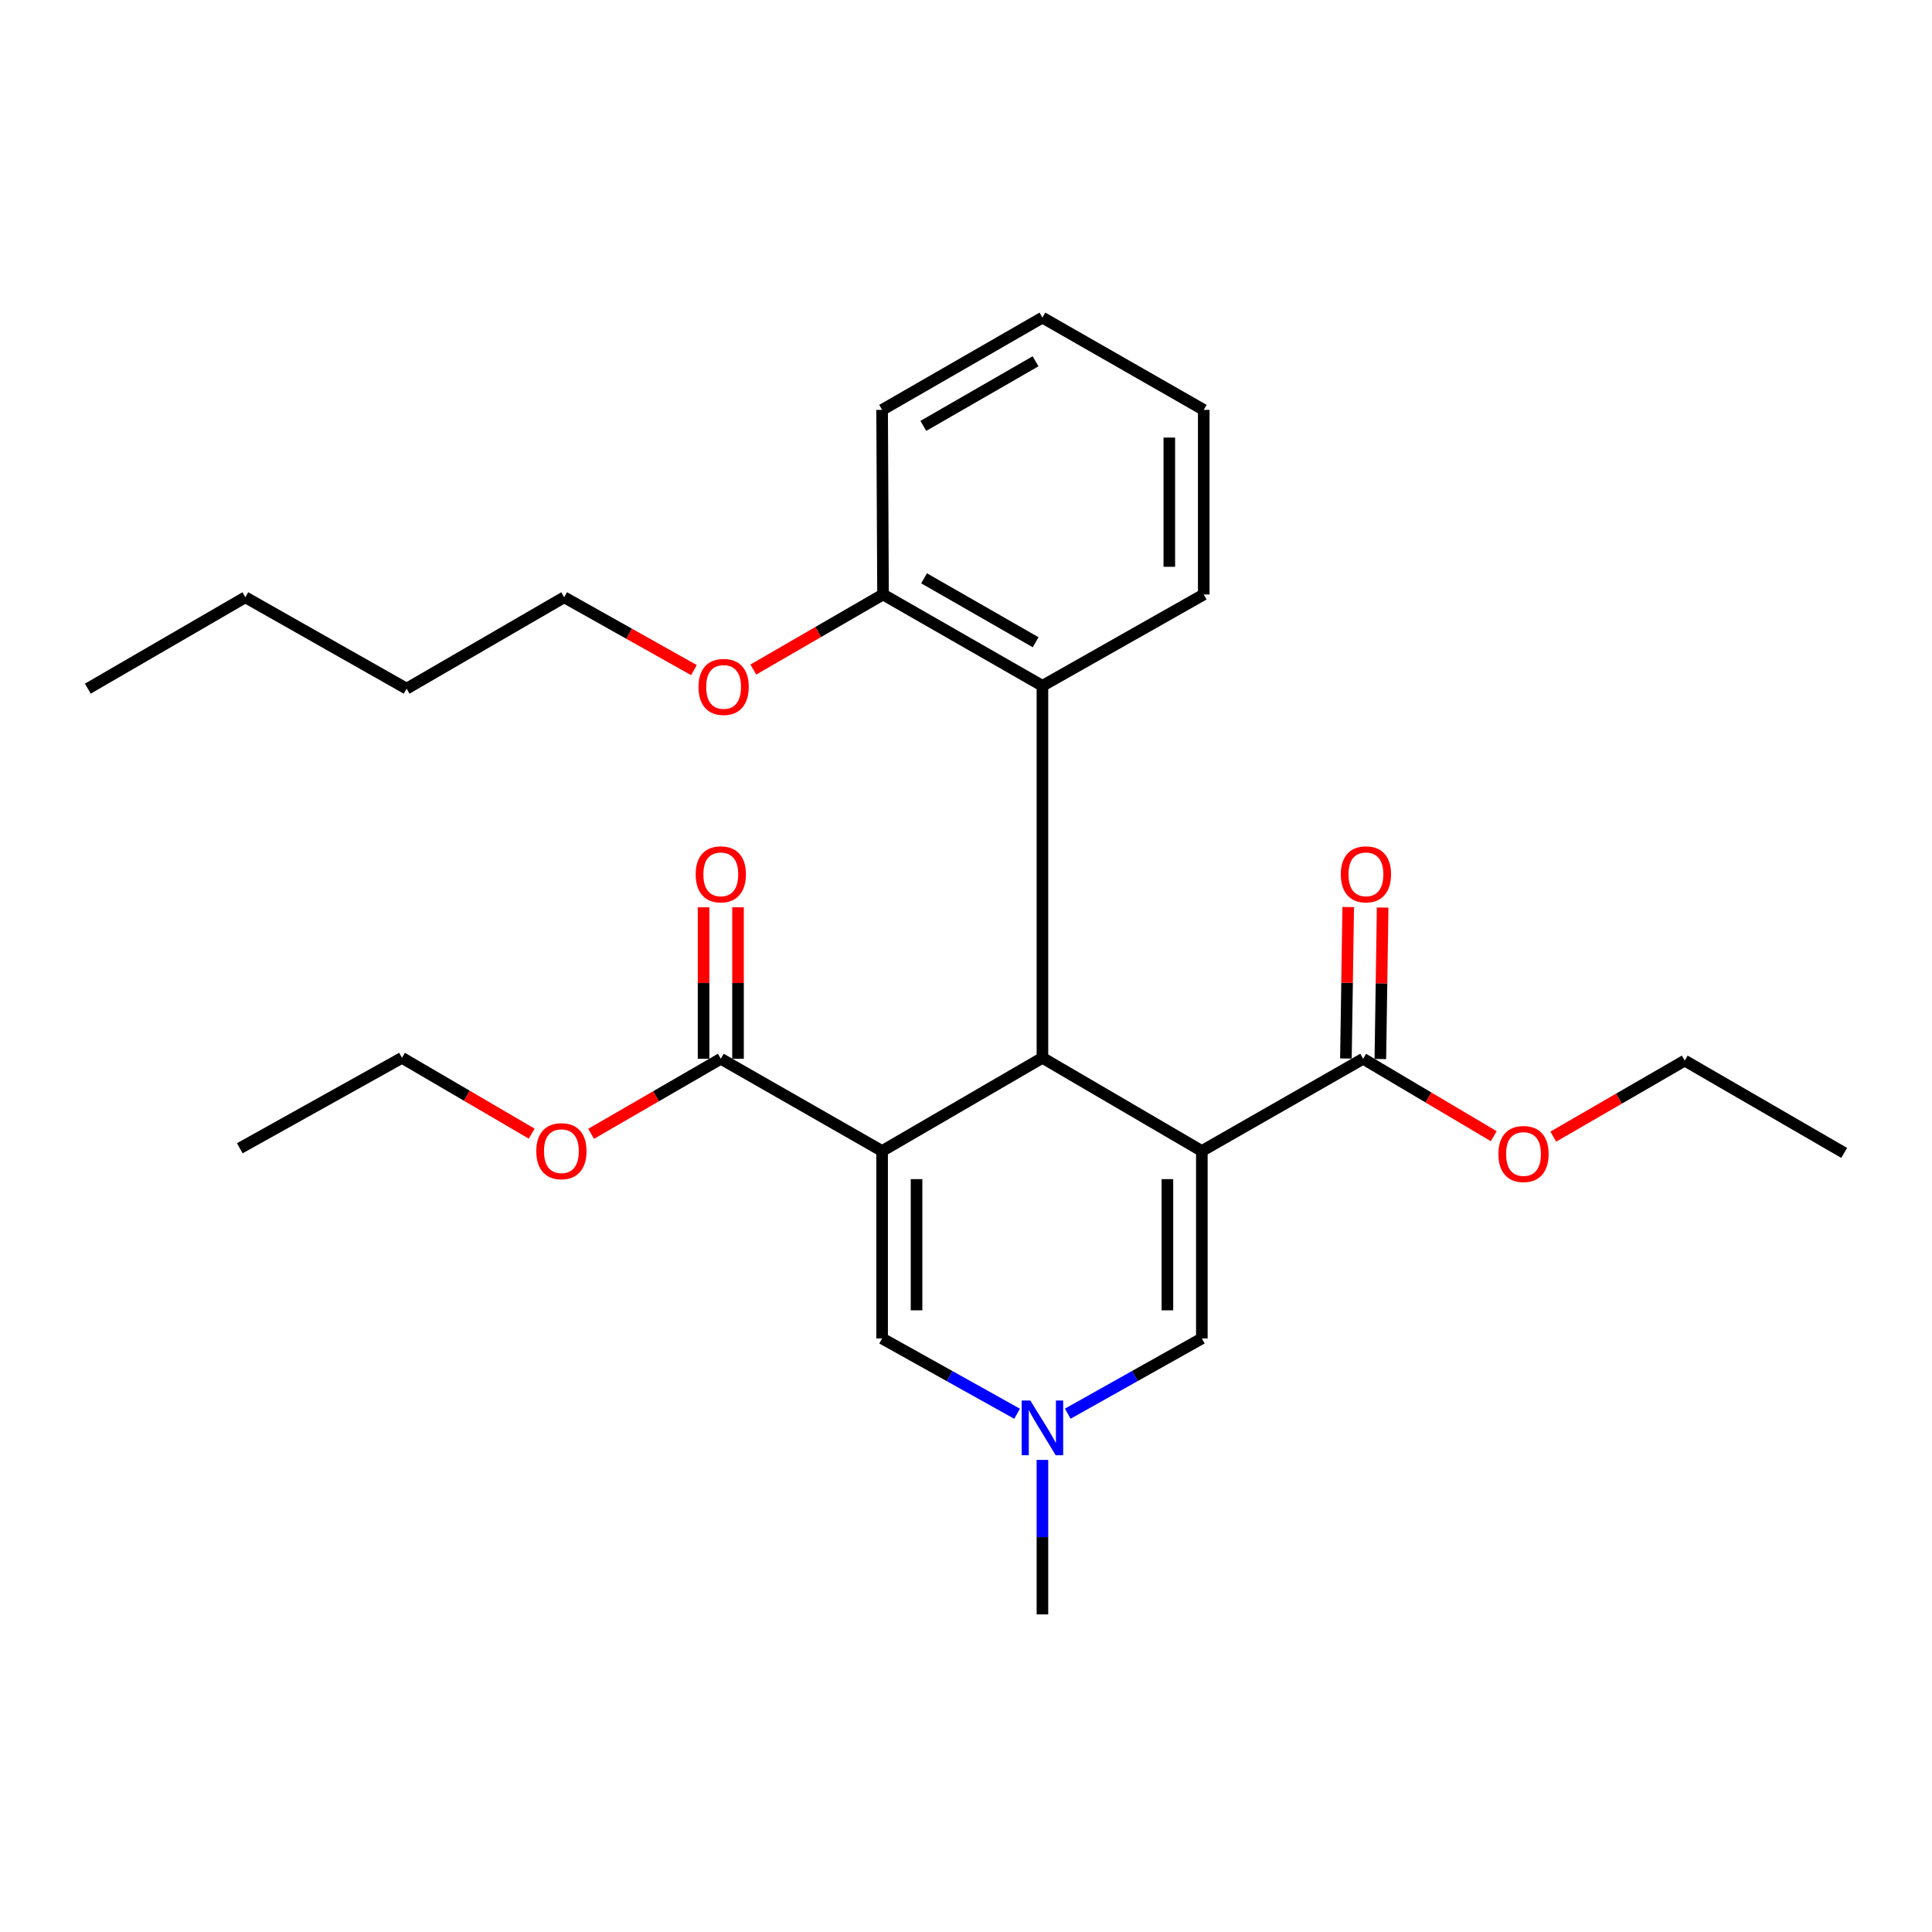 <?xml version='1.0' encoding='iso-8859-1'?>
<svg version='1.1' baseProfile='full'
              xmlns='http://www.w3.org/2000/svg'
                      xmlns:rdkit='http://www.rdkit.org/xml'
                      xmlns:xlink='http://www.w3.org/1999/xlink'
                  xml:space='preserve'
width='1000px' height='1000px' viewBox='0 0 1000 1000'>
<!-- END OF HEADER -->
<rect style='opacity:1.0;fill:#FFFFFF;stroke:none' width='1000' height='1000' x='0' y='0'> </rect>
<path class='bond-1' d='M 622.073,595.763 L 539.559,547.53' style='fill:none;fill-rule:evenodd;stroke:#000000;stroke-width:6px;stroke-linecap:butt;stroke-linejoin:miter;stroke-opacity:1' />
<path class='bond-2' d='M 622.073,595.763 L 622.073,692.774' style='fill:none;fill-rule:evenodd;stroke:#000000;stroke-width:6px;stroke-linecap:butt;stroke-linejoin:miter;stroke-opacity:1' />
<path class='bond-2' d='M 604.249,610.315 L 604.249,678.222' style='fill:none;fill-rule:evenodd;stroke:#000000;stroke-width:6px;stroke-linecap:butt;stroke-linejoin:miter;stroke-opacity:1' />
<path class='bond-5' d='M 622.073,595.763 L 705.557,548.015' style='fill:none;fill-rule:evenodd;stroke:#000000;stroke-width:6px;stroke-linecap:butt;stroke-linejoin:miter;stroke-opacity:1' />
<path class='bond-0' d='M 456.579,595.763 L 539.559,547.53' style='fill:none;fill-rule:evenodd;stroke:#000000;stroke-width:6px;stroke-linecap:butt;stroke-linejoin:miter;stroke-opacity:1' />
<path class='bond-6' d='M 456.579,595.763 L 373.085,548.015' style='fill:none;fill-rule:evenodd;stroke:#000000;stroke-width:6px;stroke-linecap:butt;stroke-linejoin:miter;stroke-opacity:1' />
<path class='bond-27' d='M 456.579,595.763 L 456.579,692.774' style='fill:none;fill-rule:evenodd;stroke:#000000;stroke-width:6px;stroke-linecap:butt;stroke-linejoin:miter;stroke-opacity:1' />
<path class='bond-27' d='M 474.403,610.315 L 474.403,678.222' style='fill:none;fill-rule:evenodd;stroke:#000000;stroke-width:6px;stroke-linecap:butt;stroke-linejoin:miter;stroke-opacity:1' />
<path class='bond-7' d='M 539.559,547.53 L 539.559,354.984' style='fill:none;fill-rule:evenodd;stroke:#000000;stroke-width:6px;stroke-linecap:butt;stroke-linejoin:miter;stroke-opacity:1' />
<path class='bond-4' d='M 622.073,692.774 L 587.369,712.248' style='fill:none;fill-rule:evenodd;stroke:#000000;stroke-width:6px;stroke-linecap:butt;stroke-linejoin:miter;stroke-opacity:1' />
<path class='bond-4' d='M 587.369,712.248 L 552.664,731.722' style='fill:none;fill-rule:evenodd;stroke:#0000FF;stroke-width:6px;stroke-linecap:butt;stroke-linejoin:miter;stroke-opacity:1' />
<path class='bond-3' d='M 456.579,692.774 L 491.511,712.266' style='fill:none;fill-rule:evenodd;stroke:#000000;stroke-width:6px;stroke-linecap:butt;stroke-linejoin:miter;stroke-opacity:1' />
<path class='bond-3' d='M 491.511,712.266 L 526.443,731.758' style='fill:none;fill-rule:evenodd;stroke:#0000FF;stroke-width:6px;stroke-linecap:butt;stroke-linejoin:miter;stroke-opacity:1' />
<path class='bond-14' d='M 539.559,755.649 L 539.559,795.63' style='fill:none;fill-rule:evenodd;stroke:#0000FF;stroke-width:6px;stroke-linecap:butt;stroke-linejoin:miter;stroke-opacity:1' />
<path class='bond-14' d='M 539.559,795.63 L 539.559,835.611' style='fill:none;fill-rule:evenodd;stroke:#000000;stroke-width:6px;stroke-linecap:butt;stroke-linejoin:miter;stroke-opacity:1' />
<path class='bond-9' d='M 714.468,548.15 L 715.061,508.952' style='fill:none;fill-rule:evenodd;stroke:#000000;stroke-width:6px;stroke-linecap:butt;stroke-linejoin:miter;stroke-opacity:1' />
<path class='bond-9' d='M 715.061,508.952 L 715.655,469.754' style='fill:none;fill-rule:evenodd;stroke:#FF0000;stroke-width:6px;stroke-linecap:butt;stroke-linejoin:miter;stroke-opacity:1' />
<path class='bond-9' d='M 696.647,547.88 L 697.24,508.682' style='fill:none;fill-rule:evenodd;stroke:#000000;stroke-width:6px;stroke-linecap:butt;stroke-linejoin:miter;stroke-opacity:1' />
<path class='bond-9' d='M 697.24,508.682 L 697.833,469.484' style='fill:none;fill-rule:evenodd;stroke:#FF0000;stroke-width:6px;stroke-linecap:butt;stroke-linejoin:miter;stroke-opacity:1' />
<path class='bond-11' d='M 705.557,548.015 L 739.356,568.053' style='fill:none;fill-rule:evenodd;stroke:#000000;stroke-width:6px;stroke-linecap:butt;stroke-linejoin:miter;stroke-opacity:1' />
<path class='bond-11' d='M 739.356,568.053 L 773.154,588.091' style='fill:none;fill-rule:evenodd;stroke:#FF0000;stroke-width:6px;stroke-linecap:butt;stroke-linejoin:miter;stroke-opacity:1' />
<path class='bond-10' d='M 381.997,548.015 L 381.997,508.817' style='fill:none;fill-rule:evenodd;stroke:#000000;stroke-width:6px;stroke-linecap:butt;stroke-linejoin:miter;stroke-opacity:1' />
<path class='bond-10' d='M 381.997,508.817 L 381.997,469.619' style='fill:none;fill-rule:evenodd;stroke:#FF0000;stroke-width:6px;stroke-linecap:butt;stroke-linejoin:miter;stroke-opacity:1' />
<path class='bond-10' d='M 364.173,548.015 L 364.173,508.817' style='fill:none;fill-rule:evenodd;stroke:#000000;stroke-width:6px;stroke-linecap:butt;stroke-linejoin:miter;stroke-opacity:1' />
<path class='bond-10' d='M 364.173,508.817 L 364.173,469.619' style='fill:none;fill-rule:evenodd;stroke:#FF0000;stroke-width:6px;stroke-linecap:butt;stroke-linejoin:miter;stroke-opacity:1' />
<path class='bond-12' d='M 373.085,548.015 L 339.524,567.438' style='fill:none;fill-rule:evenodd;stroke:#000000;stroke-width:6px;stroke-linecap:butt;stroke-linejoin:miter;stroke-opacity:1' />
<path class='bond-12' d='M 339.524,567.438 L 305.964,586.86' style='fill:none;fill-rule:evenodd;stroke:#FF0000;stroke-width:6px;stroke-linecap:butt;stroke-linejoin:miter;stroke-opacity:1' />
<path class='bond-8' d='M 539.559,354.984 L 457.055,307.701' style='fill:none;fill-rule:evenodd;stroke:#000000;stroke-width:6px;stroke-linecap:butt;stroke-linejoin:miter;stroke-opacity:1' />
<path class='bond-8' d='M 536.046,332.427 L 478.293,299.33' style='fill:none;fill-rule:evenodd;stroke:#000000;stroke-width:6px;stroke-linecap:butt;stroke-linejoin:miter;stroke-opacity:1' />
<path class='bond-15' d='M 539.559,354.984 L 623.053,307.701' style='fill:none;fill-rule:evenodd;stroke:#000000;stroke-width:6px;stroke-linecap:butt;stroke-linejoin:miter;stroke-opacity:1' />
<path class='bond-13' d='M 457.055,307.701 L 423.489,327.132' style='fill:none;fill-rule:evenodd;stroke:#000000;stroke-width:6px;stroke-linecap:butt;stroke-linejoin:miter;stroke-opacity:1' />
<path class='bond-13' d='M 423.489,327.132 L 389.924,346.564' style='fill:none;fill-rule:evenodd;stroke:#FF0000;stroke-width:6px;stroke-linecap:butt;stroke-linejoin:miter;stroke-opacity:1' />
<path class='bond-16' d='M 457.055,307.701 L 456.579,212.156' style='fill:none;fill-rule:evenodd;stroke:#000000;stroke-width:6px;stroke-linecap:butt;stroke-linejoin:miter;stroke-opacity:1' />
<path class='bond-17' d='M 803.977,588.317 L 837.999,568.641' style='fill:none;fill-rule:evenodd;stroke:#FF0000;stroke-width:6px;stroke-linecap:butt;stroke-linejoin:miter;stroke-opacity:1' />
<path class='bond-17' d='M 837.999,568.641 L 872.021,548.966' style='fill:none;fill-rule:evenodd;stroke:#000000;stroke-width:6px;stroke-linecap:butt;stroke-linejoin:miter;stroke-opacity:1' />
<path class='bond-18' d='M 275.191,586.767 L 241.629,567.149' style='fill:none;fill-rule:evenodd;stroke:#FF0000;stroke-width:6px;stroke-linecap:butt;stroke-linejoin:miter;stroke-opacity:1' />
<path class='bond-18' d='M 241.629,567.149 L 208.067,547.53' style='fill:none;fill-rule:evenodd;stroke:#000000;stroke-width:6px;stroke-linecap:butt;stroke-linejoin:miter;stroke-opacity:1' />
<path class='bond-19' d='M 359.175,346.844 L 325.596,327.996' style='fill:none;fill-rule:evenodd;stroke:#FF0000;stroke-width:6px;stroke-linecap:butt;stroke-linejoin:miter;stroke-opacity:1' />
<path class='bond-19' d='M 325.596,327.996 L 292.017,309.147' style='fill:none;fill-rule:evenodd;stroke:#000000;stroke-width:6px;stroke-linecap:butt;stroke-linejoin:miter;stroke-opacity:1' />
<path class='bond-22' d='M 623.053,307.701 L 623.053,212.156' style='fill:none;fill-rule:evenodd;stroke:#000000;stroke-width:6px;stroke-linecap:butt;stroke-linejoin:miter;stroke-opacity:1' />
<path class='bond-22' d='M 605.229,293.37 L 605.229,226.488' style='fill:none;fill-rule:evenodd;stroke:#000000;stroke-width:6px;stroke-linecap:butt;stroke-linejoin:miter;stroke-opacity:1' />
<path class='bond-28' d='M 456.579,212.156 L 539.559,164.389' style='fill:none;fill-rule:evenodd;stroke:#000000;stroke-width:6px;stroke-linecap:butt;stroke-linejoin:miter;stroke-opacity:1' />
<path class='bond-28' d='M 477.919,220.438 L 536.004,187.001' style='fill:none;fill-rule:evenodd;stroke:#000000;stroke-width:6px;stroke-linecap:butt;stroke-linejoin:miter;stroke-opacity:1' />
<path class='bond-23' d='M 872.021,548.966 L 954.545,596.743' style='fill:none;fill-rule:evenodd;stroke:#000000;stroke-width:6px;stroke-linecap:butt;stroke-linejoin:miter;stroke-opacity:1' />
<path class='bond-24' d='M 208.067,547.53 L 124.117,594.337' style='fill:none;fill-rule:evenodd;stroke:#000000;stroke-width:6px;stroke-linecap:butt;stroke-linejoin:miter;stroke-opacity:1' />
<path class='bond-20' d='M 292.017,309.147 L 210.463,356.449' style='fill:none;fill-rule:evenodd;stroke:#000000;stroke-width:6px;stroke-linecap:butt;stroke-linejoin:miter;stroke-opacity:1' />
<path class='bond-21' d='M 210.463,356.449 L 126.998,309.147' style='fill:none;fill-rule:evenodd;stroke:#000000;stroke-width:6px;stroke-linecap:butt;stroke-linejoin:miter;stroke-opacity:1' />
<path class='bond-25' d='M 126.998,309.147 L 45.455,356.449' style='fill:none;fill-rule:evenodd;stroke:#000000;stroke-width:6px;stroke-linecap:butt;stroke-linejoin:miter;stroke-opacity:1' />
<path class='bond-26' d='M 623.053,212.156 L 539.559,164.389' style='fill:none;fill-rule:evenodd;stroke:#000000;stroke-width:6px;stroke-linecap:butt;stroke-linejoin:miter;stroke-opacity:1' />
<path  class='atom-5' d='M 533.299 724.916
L 542.579 739.916
Q 543.499 741.396, 544.979 744.076
Q 546.459 746.756, 546.539 746.916
L 546.539 724.916
L 550.299 724.916
L 550.299 753.236
L 546.419 753.236
L 536.459 736.836
Q 535.299 734.916, 534.059 732.716
Q 532.859 730.516, 532.499 729.836
L 532.499 753.236
L 528.819 753.236
L 528.819 724.916
L 533.299 724.916
' fill='#0000FF'/>
<path  class='atom-10' d='M 694.003 452.55
Q 694.003 445.75, 697.363 441.95
Q 700.723 438.15, 707.003 438.15
Q 713.283 438.15, 716.643 441.95
Q 720.003 445.75, 720.003 452.55
Q 720.003 459.43, 716.603 463.35
Q 713.203 467.23, 707.003 467.23
Q 700.763 467.23, 697.363 463.35
Q 694.003 459.47, 694.003 452.55
M 707.003 464.03
Q 711.323 464.03, 713.643 461.15
Q 716.003 458.23, 716.003 452.55
Q 716.003 446.99, 713.643 444.19
Q 711.323 441.35, 707.003 441.35
Q 702.683 441.35, 700.323 444.15
Q 698.003 446.95, 698.003 452.55
Q 698.003 458.27, 700.323 461.15
Q 702.683 464.03, 707.003 464.03
' fill='#FF0000'/>
<path  class='atom-11' d='M 360.085 452.55
Q 360.085 445.75, 363.445 441.95
Q 366.805 438.15, 373.085 438.15
Q 379.365 438.15, 382.725 441.95
Q 386.085 445.75, 386.085 452.55
Q 386.085 459.43, 382.685 463.35
Q 379.285 467.23, 373.085 467.23
Q 366.845 467.23, 363.445 463.35
Q 360.085 459.47, 360.085 452.55
M 373.085 464.03
Q 377.405 464.03, 379.725 461.15
Q 382.085 458.23, 382.085 452.55
Q 382.085 446.99, 379.725 444.19
Q 377.405 441.35, 373.085 441.35
Q 368.765 441.35, 366.405 444.15
Q 364.085 446.95, 364.085 452.55
Q 364.085 458.27, 366.405 461.15
Q 368.765 464.03, 373.085 464.03
' fill='#FF0000'/>
<path  class='atom-12' d='M 775.567 597.309
Q 775.567 590.509, 778.927 586.709
Q 782.287 582.909, 788.567 582.909
Q 794.847 582.909, 798.207 586.709
Q 801.567 590.509, 801.567 597.309
Q 801.567 604.189, 798.167 608.109
Q 794.767 611.989, 788.567 611.989
Q 782.327 611.989, 778.927 608.109
Q 775.567 604.229, 775.567 597.309
M 788.567 608.789
Q 792.887 608.789, 795.207 605.909
Q 797.567 602.989, 797.567 597.309
Q 797.567 591.749, 795.207 588.949
Q 792.887 586.109, 788.567 586.109
Q 784.247 586.109, 781.887 588.909
Q 779.567 591.709, 779.567 597.309
Q 779.567 603.029, 781.887 605.909
Q 784.247 608.789, 788.567 608.789
' fill='#FF0000'/>
<path  class='atom-13' d='M 277.581 595.843
Q 277.581 589.043, 280.941 585.243
Q 284.301 581.443, 290.581 581.443
Q 296.861 581.443, 300.221 585.243
Q 303.581 589.043, 303.581 595.843
Q 303.581 602.723, 300.181 606.643
Q 296.781 610.523, 290.581 610.523
Q 284.341 610.523, 280.941 606.643
Q 277.581 602.763, 277.581 595.843
M 290.581 607.323
Q 294.901 607.323, 297.221 604.443
Q 299.581 601.523, 299.581 595.843
Q 299.581 590.283, 297.221 587.483
Q 294.901 584.643, 290.581 584.643
Q 286.261 584.643, 283.901 587.443
Q 281.581 590.243, 281.581 595.843
Q 281.581 601.563, 283.901 604.443
Q 286.261 607.323, 290.581 607.323
' fill='#FF0000'/>
<path  class='atom-14' d='M 361.541 355.549
Q 361.541 348.749, 364.901 344.949
Q 368.261 341.149, 374.541 341.149
Q 380.821 341.149, 384.181 344.949
Q 387.541 348.749, 387.541 355.549
Q 387.541 362.429, 384.141 366.349
Q 380.741 370.229, 374.541 370.229
Q 368.301 370.229, 364.901 366.349
Q 361.541 362.469, 361.541 355.549
M 374.541 367.029
Q 378.861 367.029, 381.181 364.149
Q 383.541 361.229, 383.541 355.549
Q 383.541 349.989, 381.181 347.189
Q 378.861 344.349, 374.541 344.349
Q 370.221 344.349, 367.861 347.149
Q 365.541 349.949, 365.541 355.549
Q 365.541 361.269, 367.861 364.149
Q 370.221 367.029, 374.541 367.029
' fill='#FF0000'/>
</svg>
